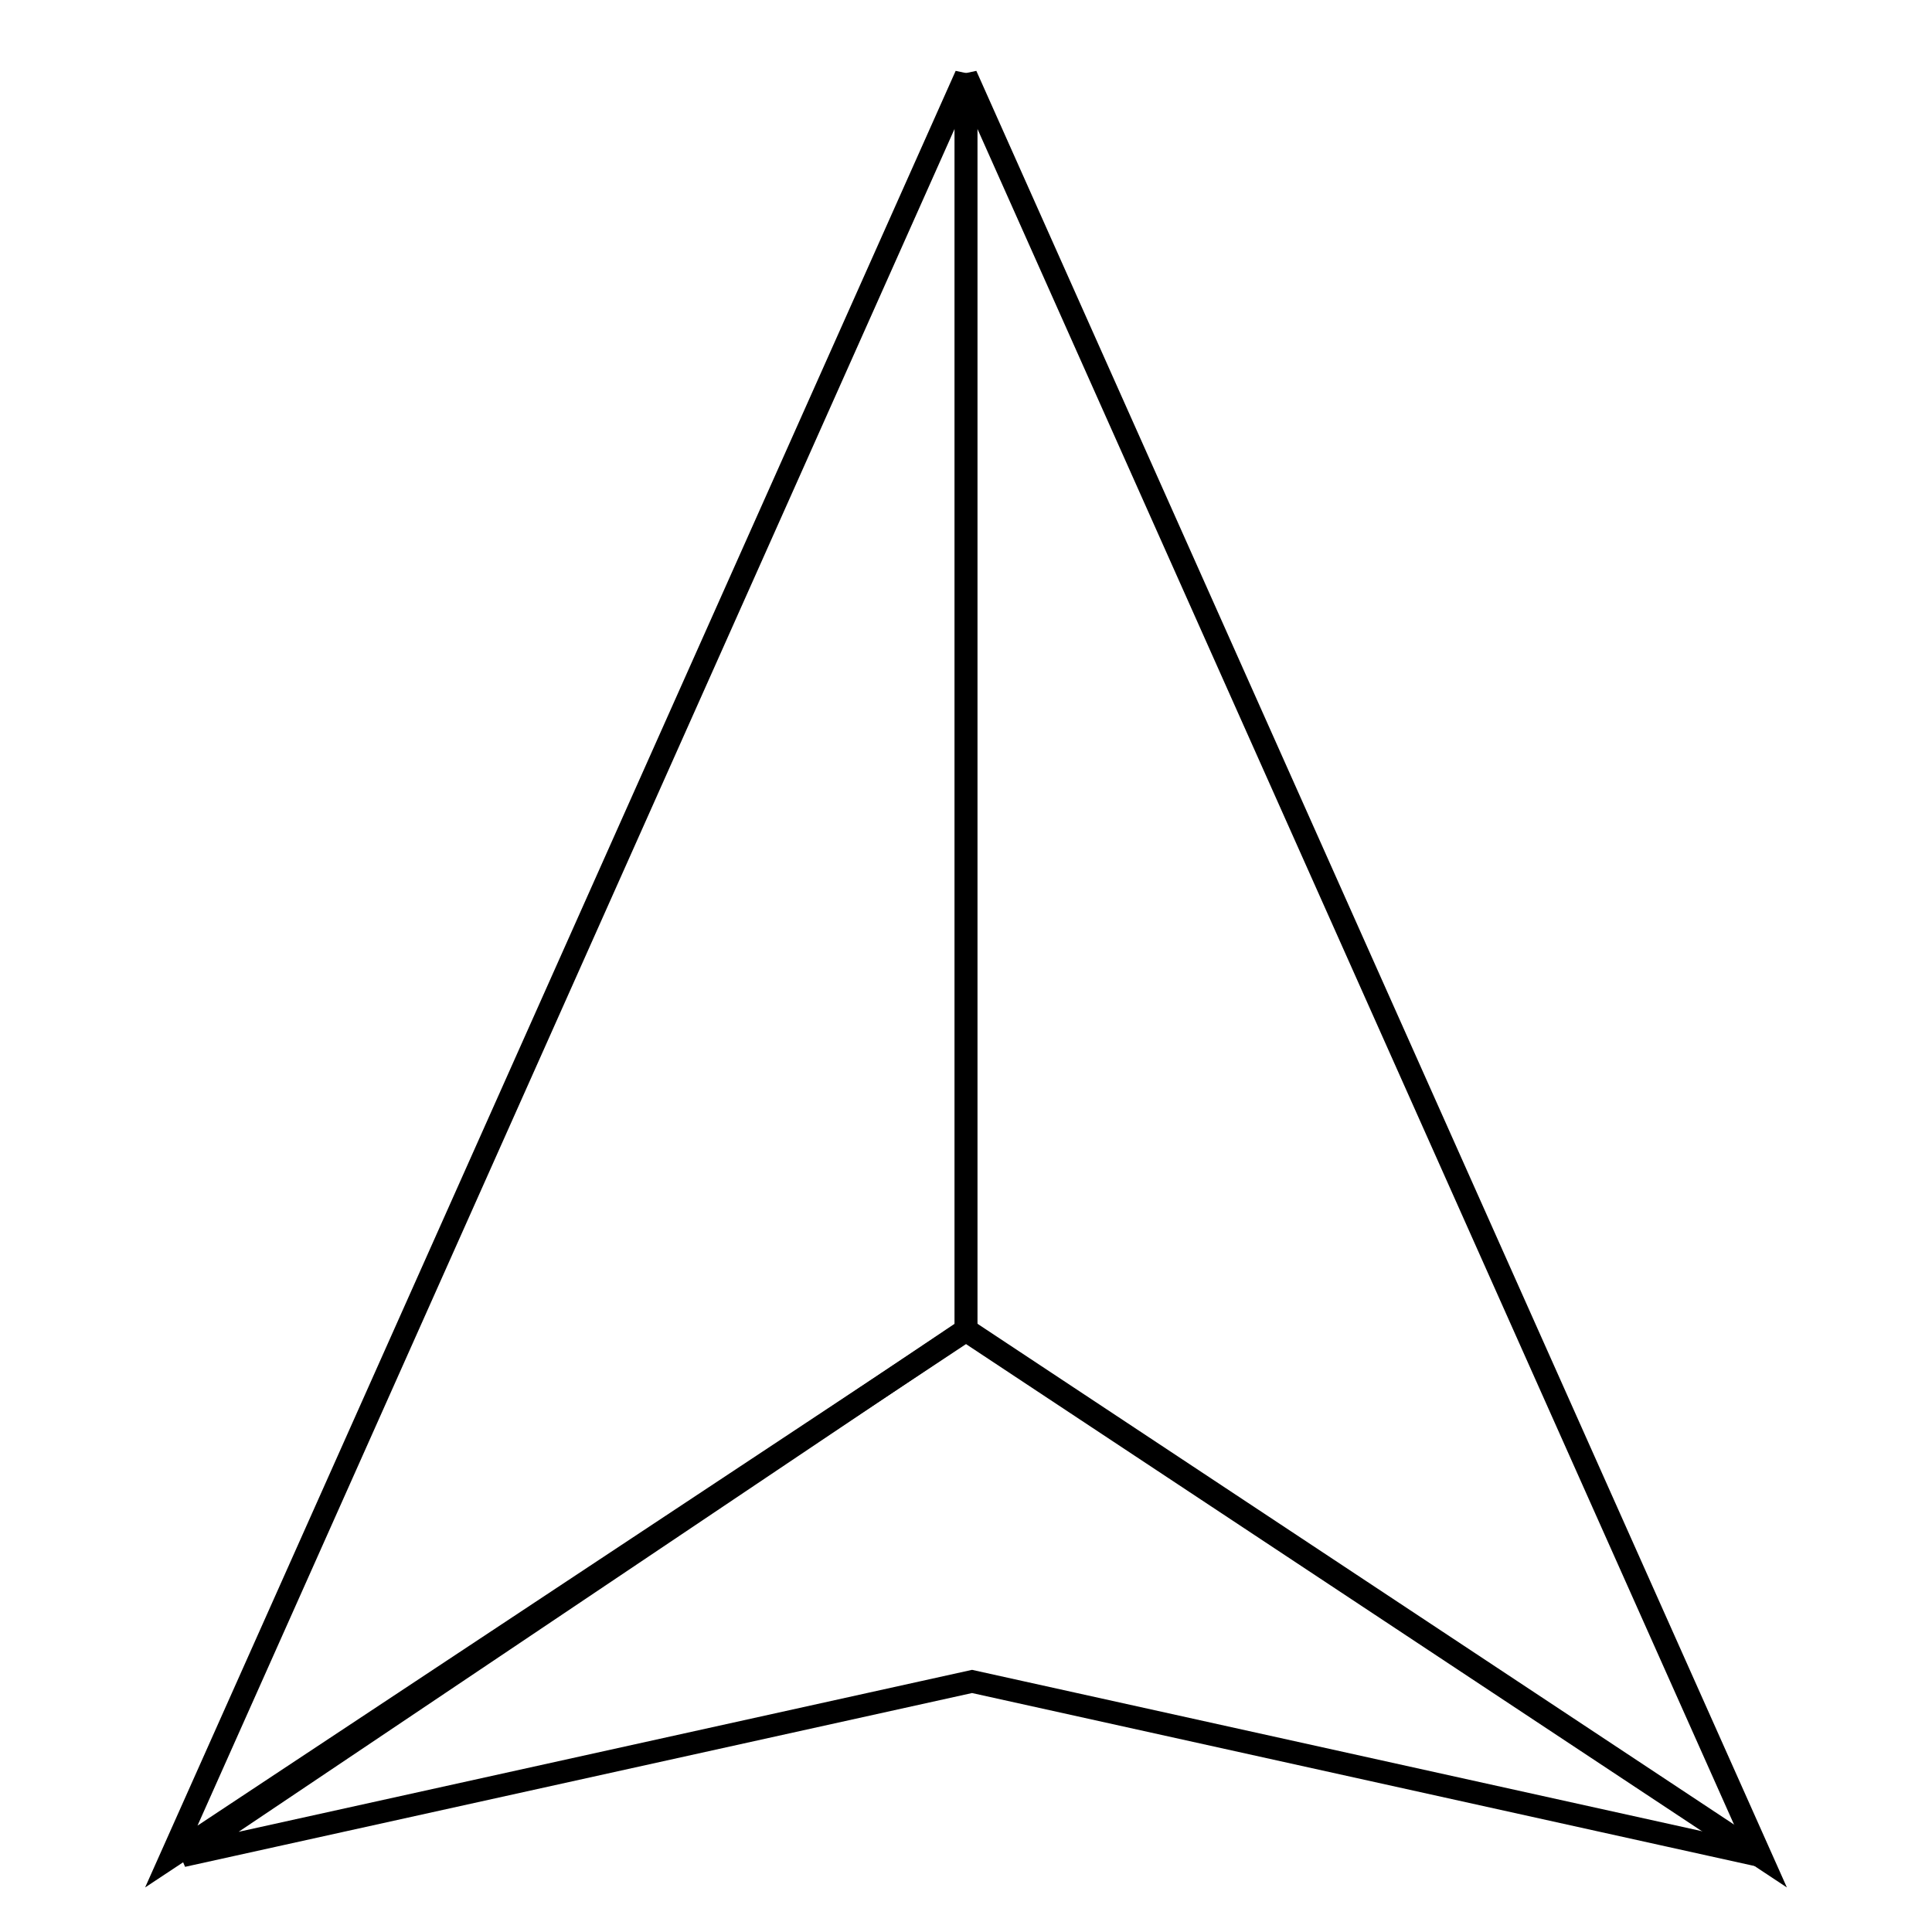 <?xml version="1.0" encoding="utf-8"?>
<!-- Svg Vector Icons : http://www.onlinewebfonts.com/icon -->
<!DOCTYPE svg PUBLIC "-//W3C//DTD SVG 1.1//EN" "http://www.w3.org/Graphics/SVG/1.1/DTD/svg11.dtd">
<svg version="1.1" xmlns="http://www.w3.org/2000/svg" xmlns:xlink="http://www.w3.org/1999/xlink" x="0px" y="0px" viewBox="0 0 256 256" enable-background="new 0 0 256 256" xml:space="preserve">
<g><g><path stroke-width="3" fill-opacity="0" stroke="#000000"  d="M128,10L22.7,246L128,176.3V10z"/><path stroke-width="3" fill-opacity="0" stroke="#000000"  d="M128,10l105.3,236L128,176.3V10z"/><path stroke-width="3" fill-opacity="0" stroke="#000000"  d="M24.2,245.9L128,176.2l105.3,69.7l-104.5-23.1L24.2,245.9z"/></g></g>
</svg>
